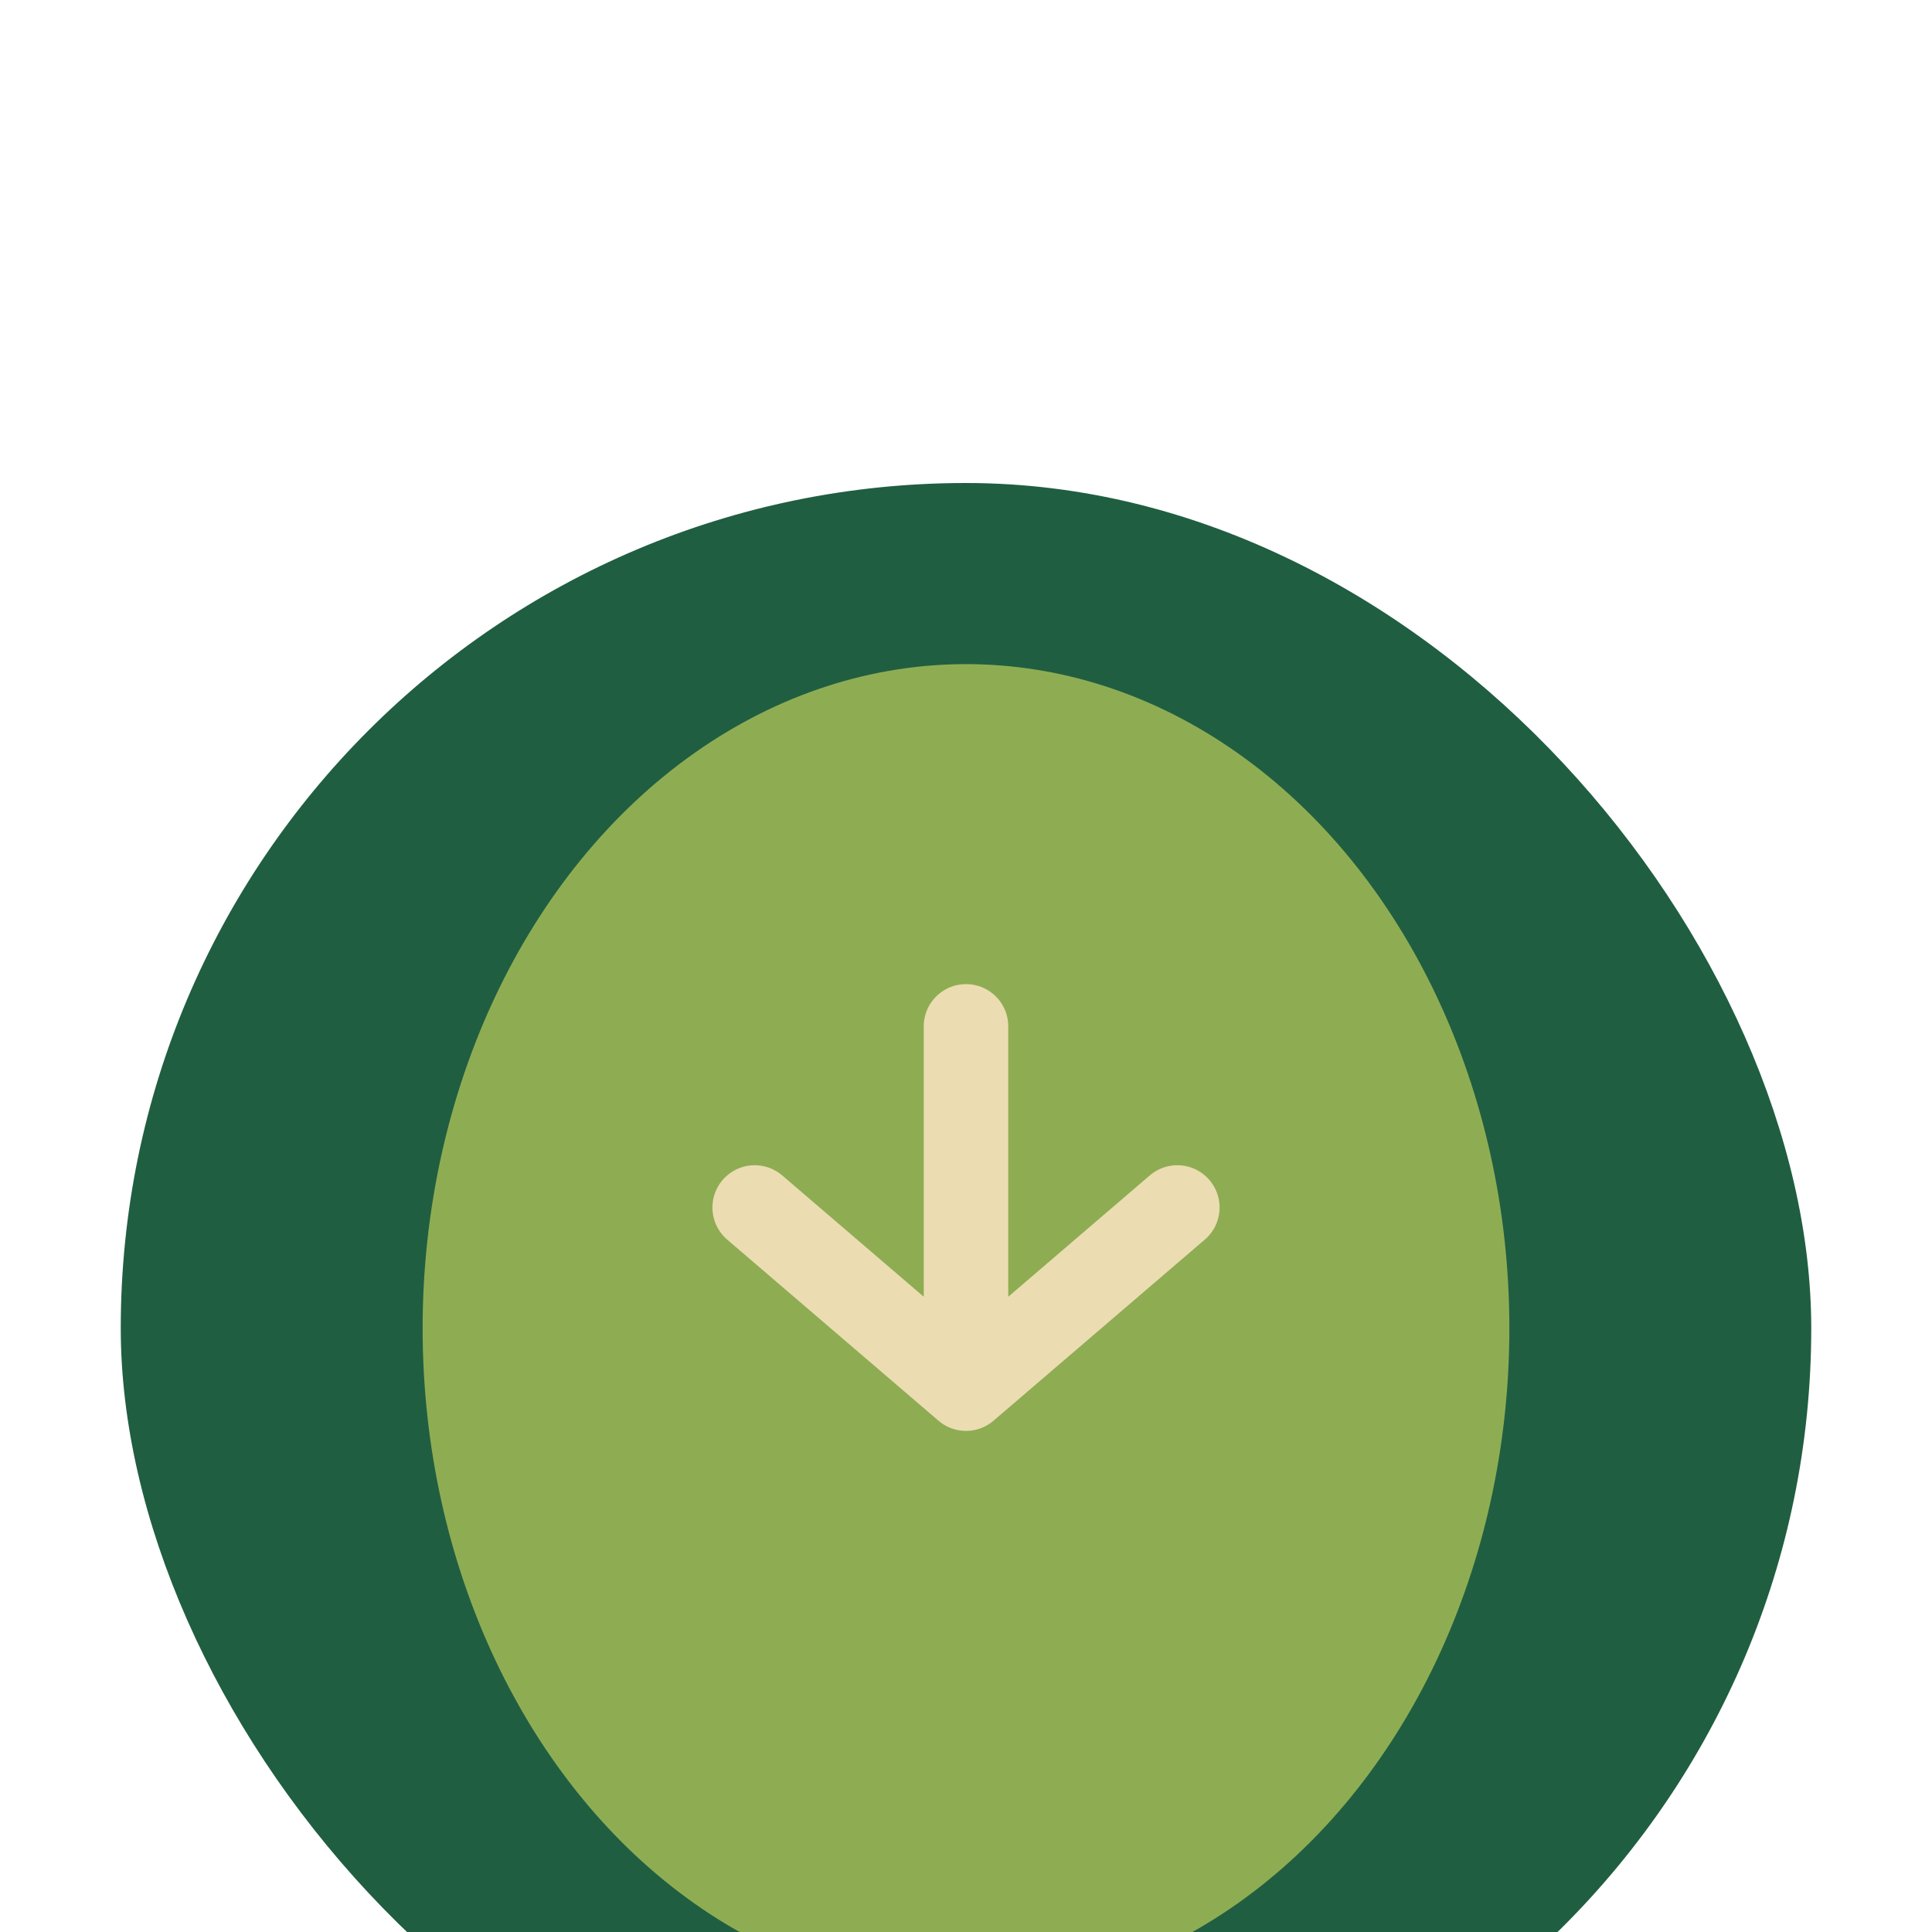 <?xml version="1.0" encoding="UTF-8"?>
<svg xmlns="http://www.w3.org/2000/svg" width="32" height="32" viewBox="0 0 32 32"><rect x="2" y="8" width="28" height="28" rx="14" fill="#205E41"/><ellipse cx="16" cy="22" rx="9" ry="11" fill="#8EAD53"/><path d="M16 17v6m0 0l3.5-3M16 23l-3.5-3" stroke="#ECDCB2" stroke-width="1.4" stroke-linecap="round"/></svg>